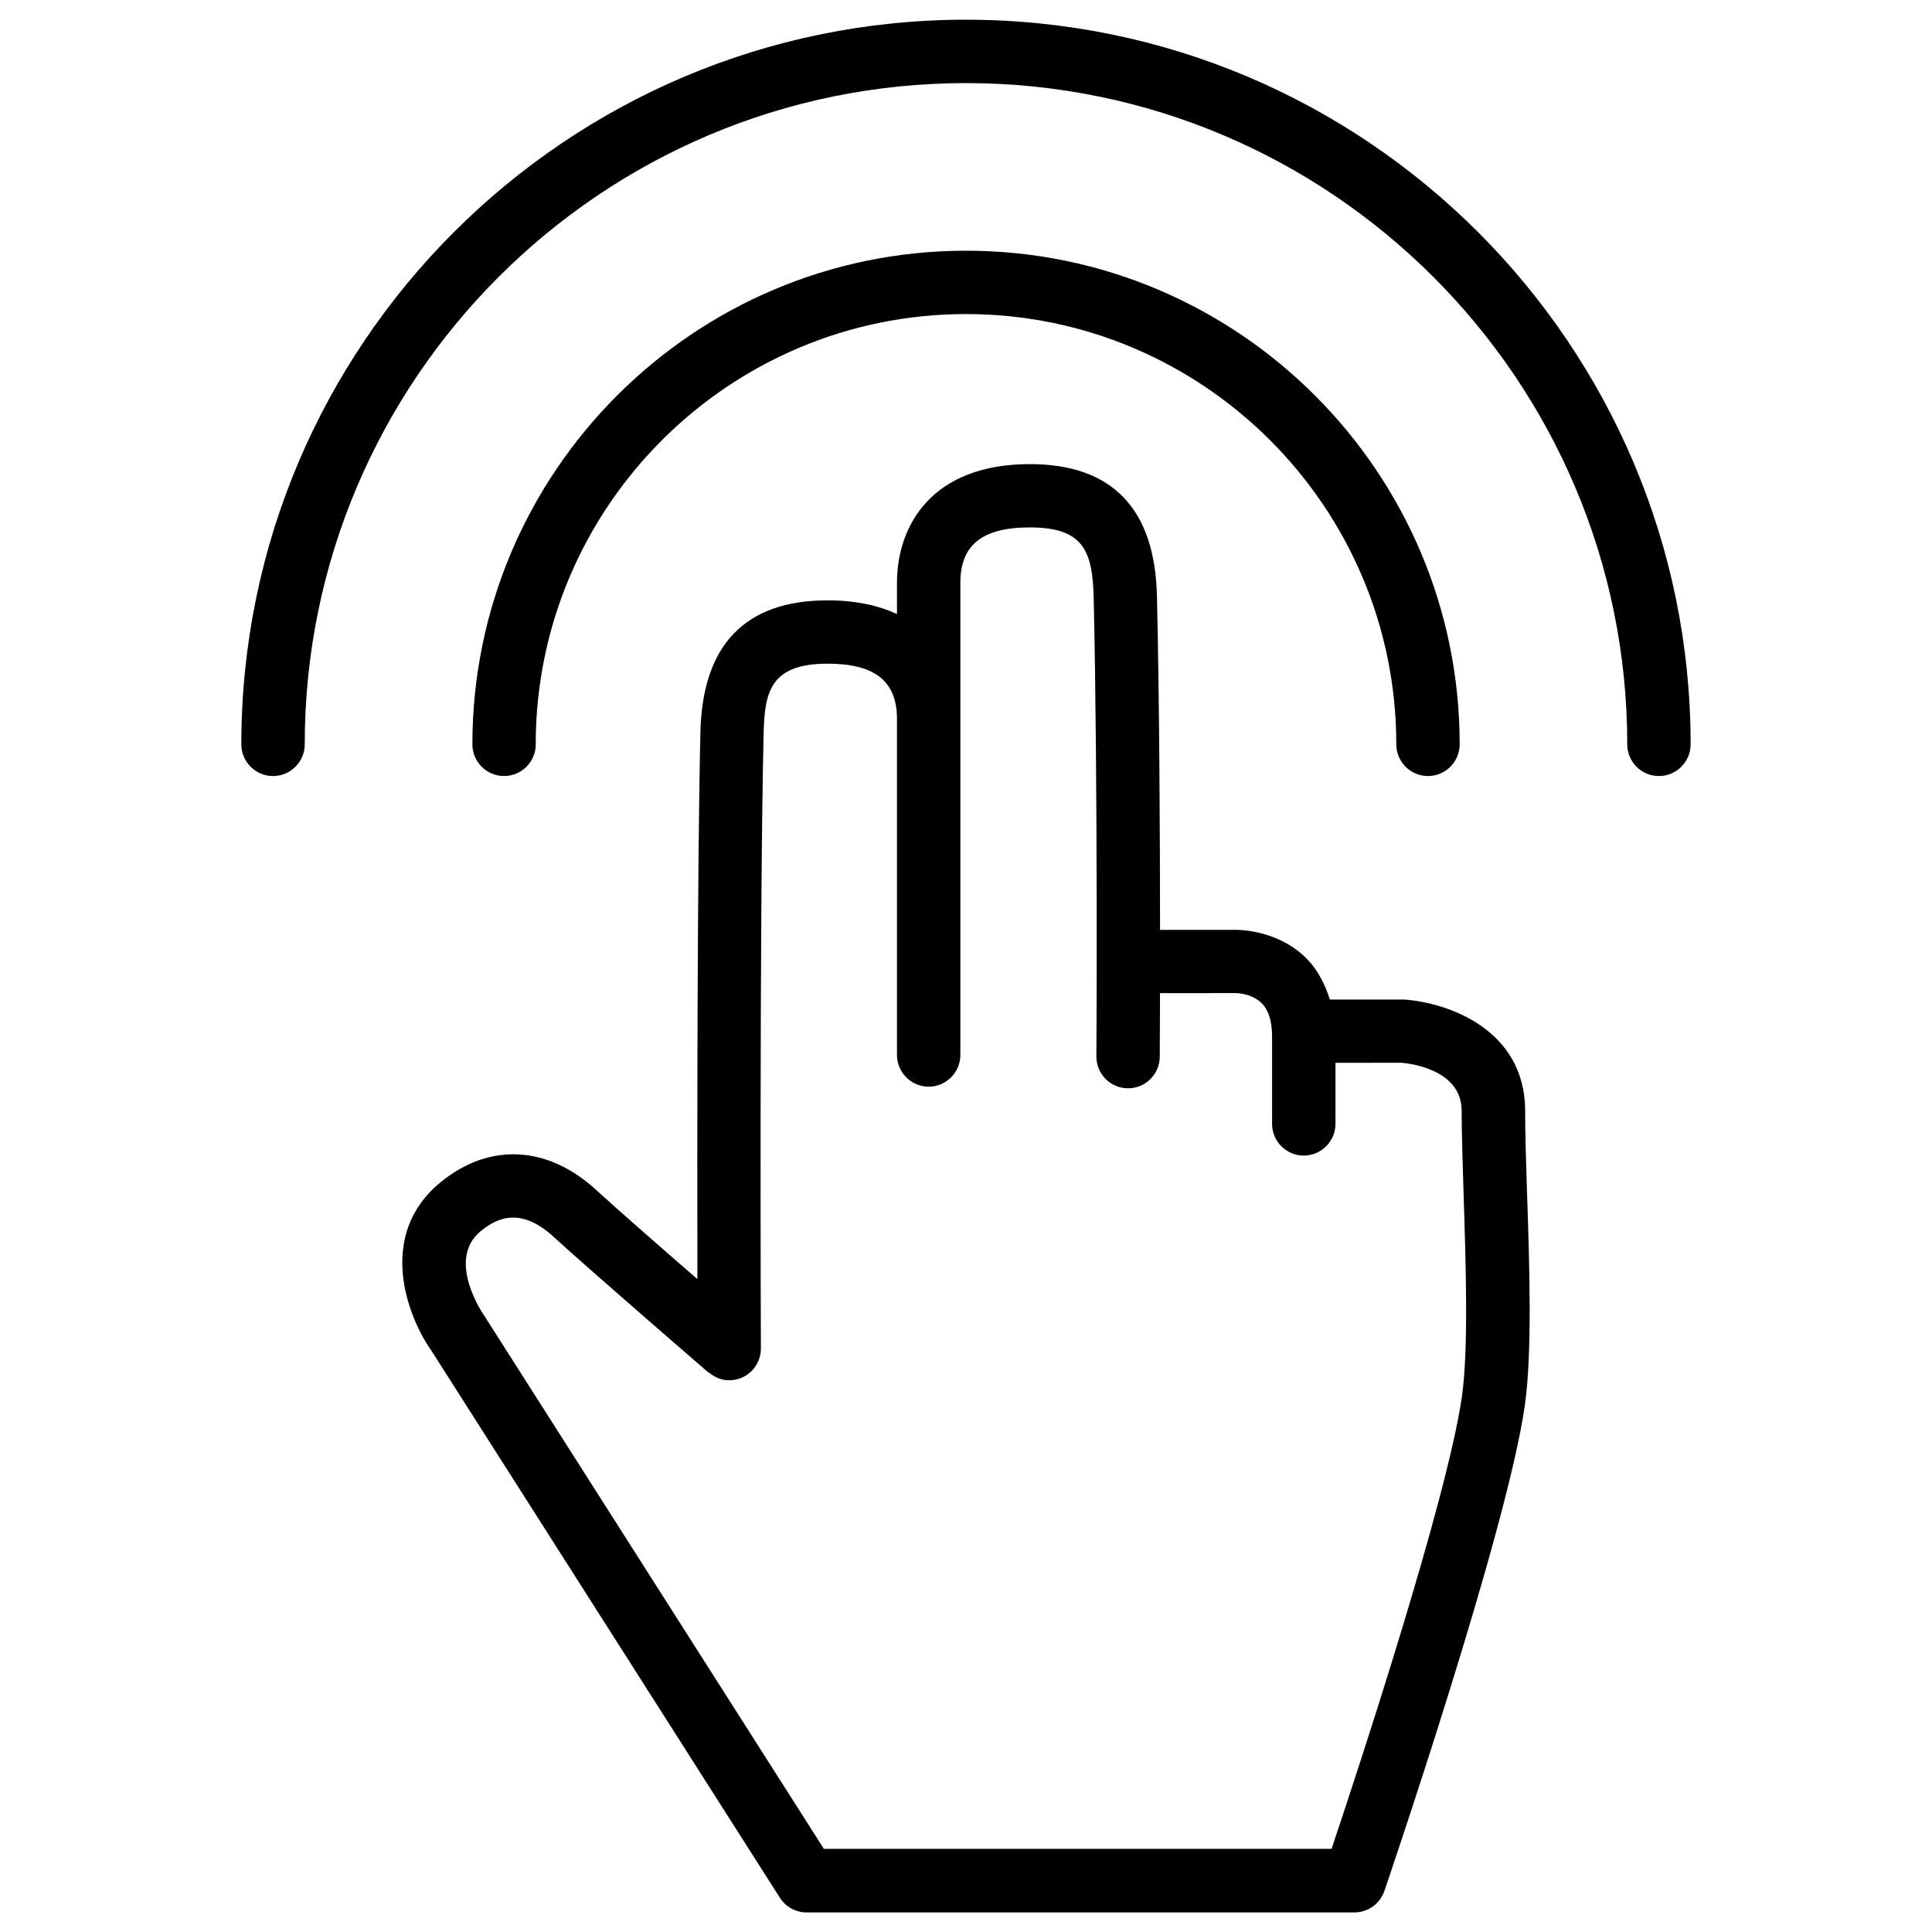 <?xml version="1.0" encoding="UTF-8"?>
<!-- Uploaded to: SVG Repo, www.svgrepo.com, Generator: SVG Repo Mixer Tools -->
<svg fill="#000000" width="800px" height="800px" version="1.1" viewBox="144 144 512 512" xmlns="http://www.w3.org/2000/svg">
 <g>
  <path d="m216.36 349.66c4.641 0 8.398-3.777 8.398-8.398 0-96.648 78.594-175.24 175.24-175.24s175.24 78.594 175.24 175.24c0 4.641 3.777 8.398 8.398 8.398 4.617 0 8.398-3.777 8.398-8.398 0-105.88-86.152-192.04-192.04-192.04-105.89 0-192.04 86.152-192.04 192.04 0 4.621 3.754 8.398 8.395 8.398z"/>
  <path d="m285.97 341.26c0-62.871 51.16-114.03 114.03-114.03s114.03 51.156 114.03 114.03c0 4.641 3.777 8.398 8.398 8.398 4.617 0 8.398-3.777 8.398-8.398 0-72.148-58.695-130.82-130.82-130.82-72.129 0.004-130.82 58.676-130.82 130.82 0 4.641 3.777 8.398 8.398 8.398 4.617 0 8.395-3.777 8.395-8.398z"/>
  <path d="m258.49 502.19 92.176 144.72c1.531 2.414 4.199 3.906 7.074 3.906h145.18c3.59 0 6.781-2.289 7.957-5.688 1.324-3.883 32.516-95.473 37.219-128.68 1.973-13.938 1.258-36.422 0.586-56.281-0.273-8.27-0.504-15.871-0.504-21.77 0-21.707-20.719-28.781-32.223-29.516h-19.543c-1.617-5.312-4.219-9.07-6.656-11.355-8.082-7.598-18.703-7.137-19.23-7.094l-19.098-0.004c-0.02-25.254-0.168-60.184-0.82-88.312-0.484-23.281-11.84-35.121-33.691-35.121-25.945 0-35.203 16.246-35.203 31.445v8.293c-4.871-2.266-10.938-3.633-18.41-3.633-21.852 0-33.211 11.82-33.691 35.121-0.859 37.66-0.859 110.63-0.797 144.76-9.574-8.312-21.41-18.66-26.742-23.555-12.891-11.883-28.34-12.699-41.227-2.184-17.219 13.98-8.926 35.75-2.356 44.945zm12.93-31.949c4.008-3.254 10.348-6.676 19.27 1.512 9.719 8.922 41.059 35.98 41.059 35.98l0.062-0.062c1.469 1.281 3.336 2.121 5.438 2.121h0.02c4.66-0.02 8.375-3.801 8.375-8.418-0.02-1.133-0.418-113.09 0.715-162.81 0.25-10.938 1.594-18.684 16.941-18.684 12.574 0 18.41 4.66 18.41 14.633v89.07c0 4.641 3.777 8.398 8.398 8.398 4.617 0 8.398-3.777 8.398-8.398v-125.18c0-9.992 5.836-14.633 18.391-14.633 14.043 0 16.648 6.004 16.941 18.684 1.133 49.711 0.734 120.81 0.715 121.52-0.02 4.641 3.715 8.398 8.355 8.438h0.043c4.617 0 8.355-3.738 8.398-8.355 0-0.211 0.043-6.695 0.062-16.855l19.605-0.02c-0.082-0.043 4.344-0.168 7.199 2.539 1.93 1.805 2.898 4.848 2.898 9.07v23.051c0 4.641 3.777 8.398 8.398 8.398 4.617 0 8.398-3.777 8.398-8.398v-16.184l17.422-0.02c1.637 0.125 16.016 1.512 16.016 12.723 0 6.047 0.273 13.855 0.523 22.316 0.586 18.199 1.324 40.852-0.441 53.34-3.84 27.102-27.582 99.168-34.555 119.95h-134.54l-89.91-141.15c-0.441-0.598-10.309-14.977-1.008-22.574z"/>
 </g>
</svg>